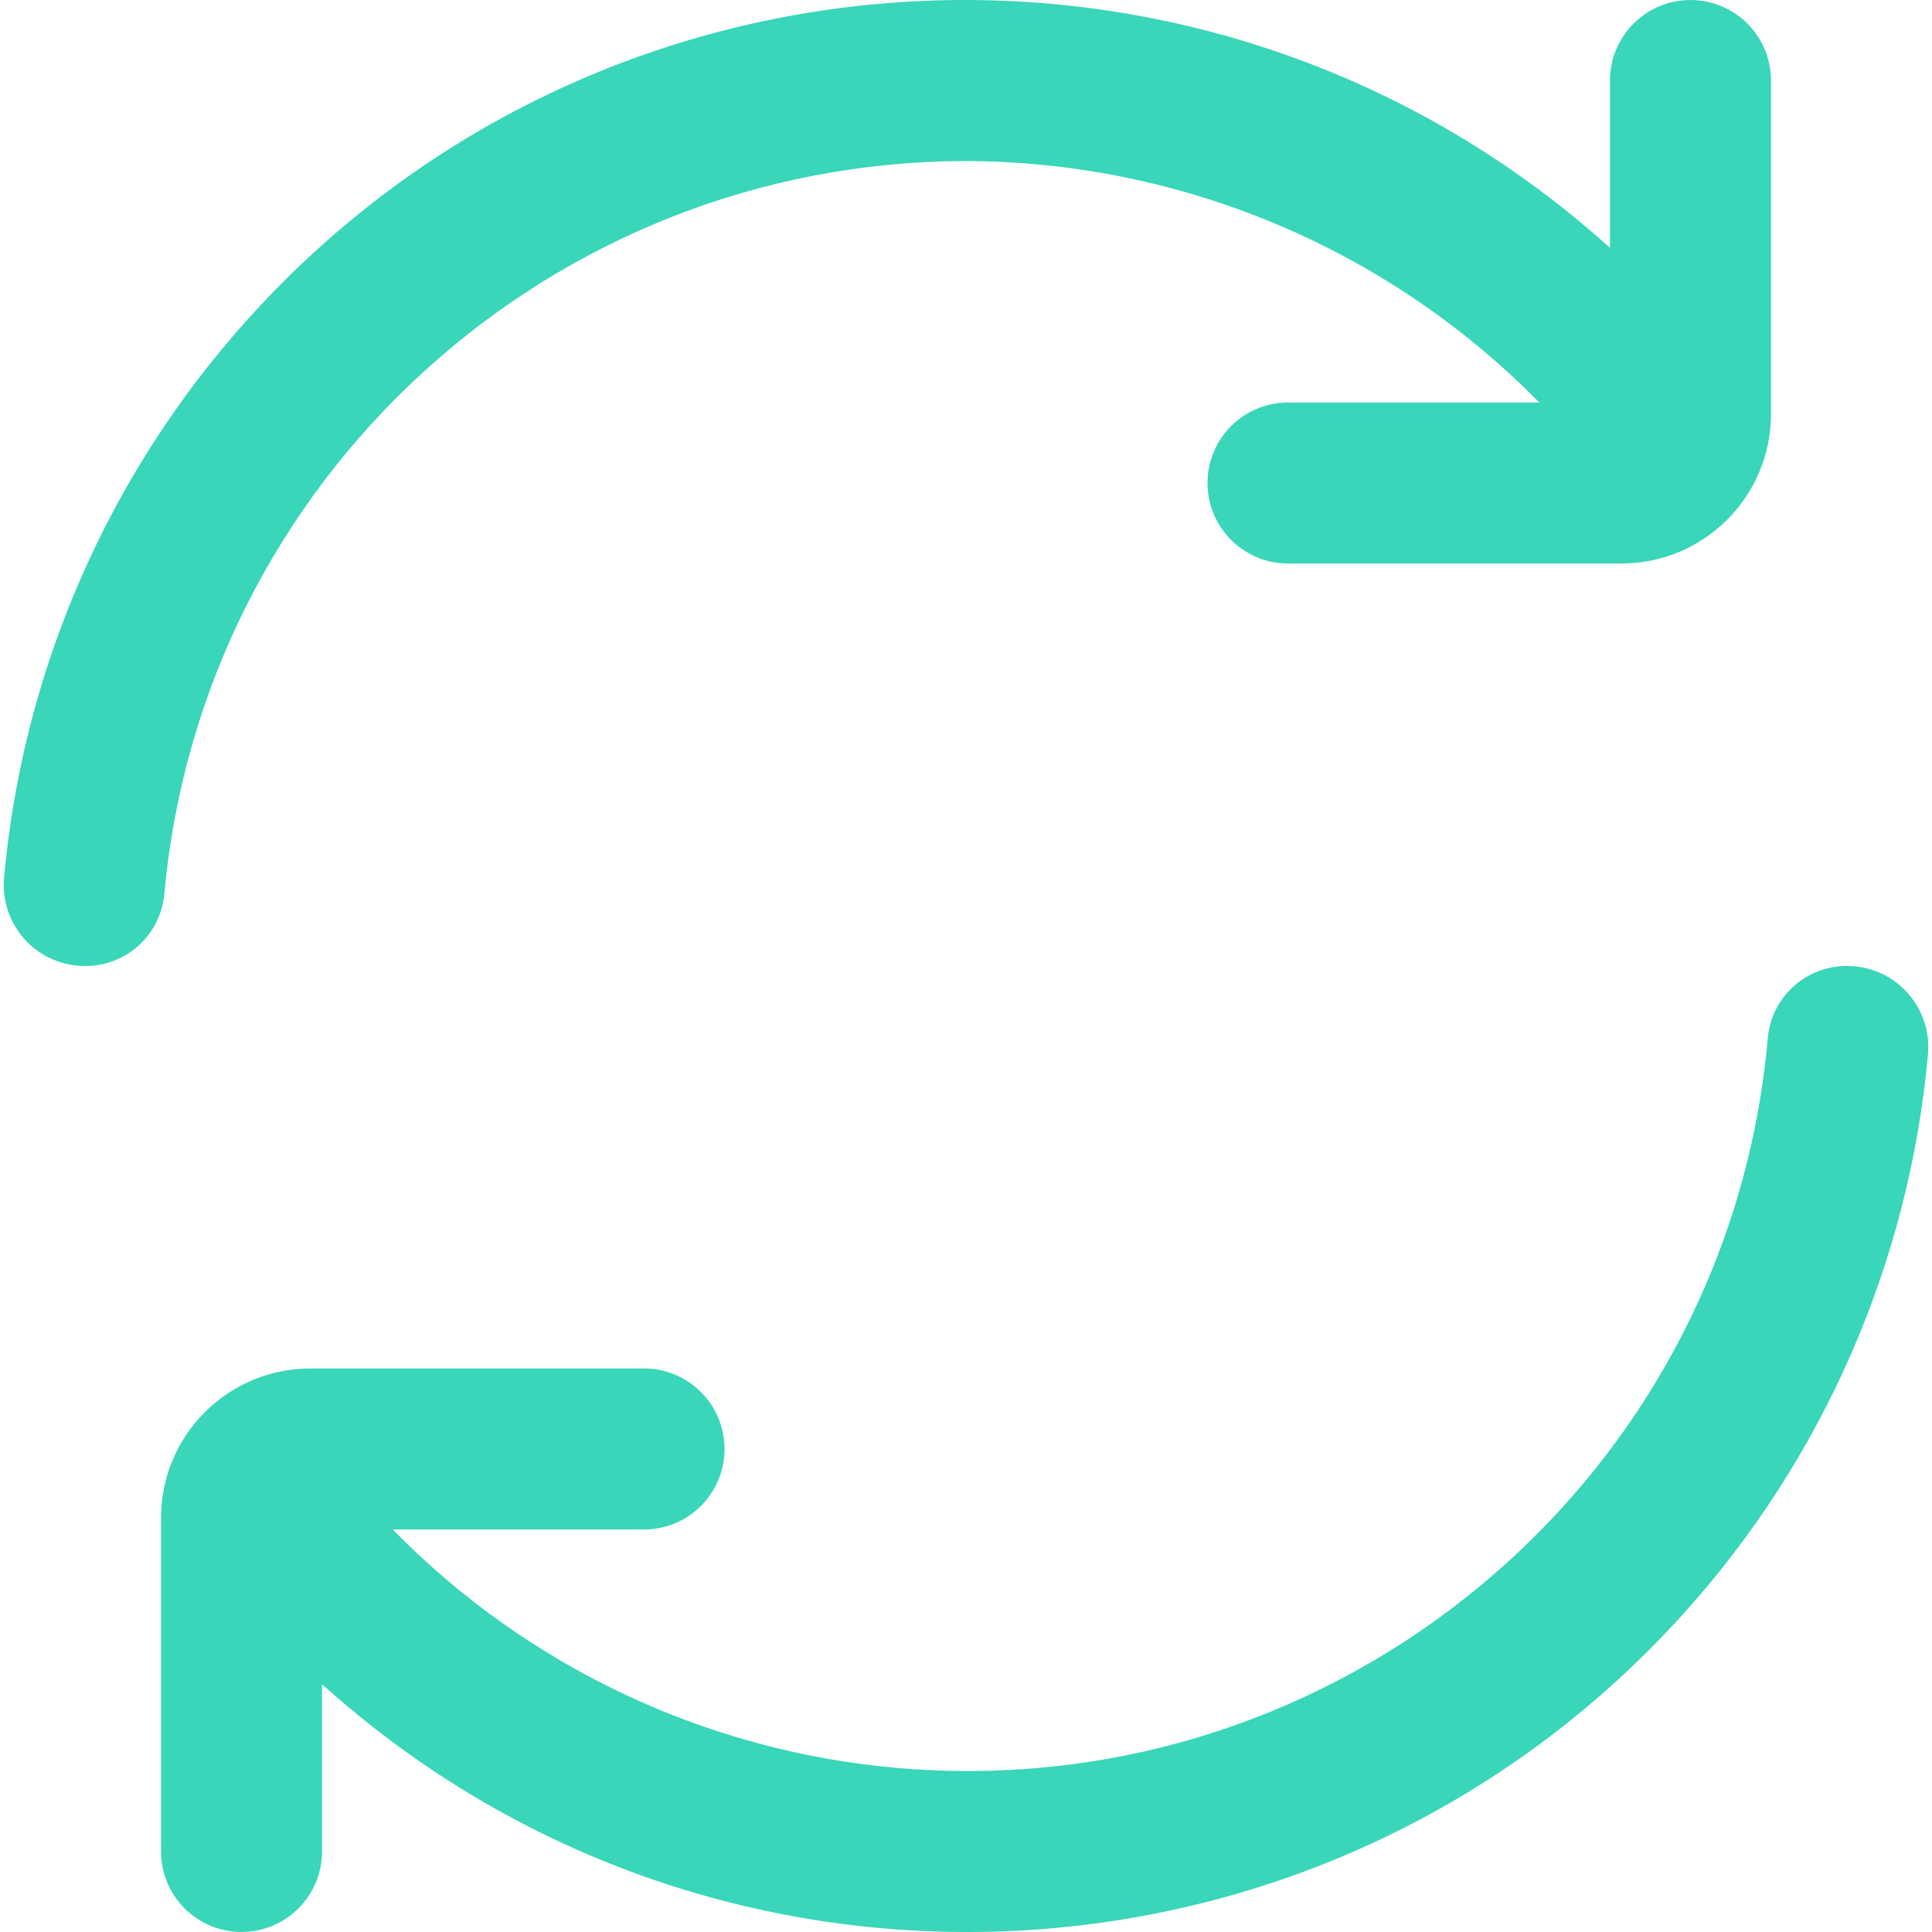 <svg width="65" height="65" viewBox="0 0 65 65" fill="none" xmlns="http://www.w3.org/2000/svg">
<g clip-path="url(#clip0_607_87)">
<path d="M32.5 5.418C39.757 5.441 46.702 8.367 51.788 13.542H43.333C41.838 13.542 40.625 14.755 40.625 16.25C40.625 17.746 41.838 18.959 43.333 18.959H54.554C57.331 18.957 59.581 16.706 59.583 13.93V2.709C59.583 1.214 58.37 0.001 56.875 0.001C55.379 0.001 54.166 1.214 54.166 2.709V8.337C40.85 -3.655 20.334 -2.583 8.341 10.734C3.648 15.945 0.769 22.536 0.137 29.521C-0.002 31.021 1.101 32.349 2.601 32.488C2.682 32.496 2.763 32.5 2.845 32.5C4.218 32.517 5.378 31.487 5.524 30.122C6.773 16.15 18.472 5.436 32.5 5.418Z" fill="#39D6B9"/>
<path d="M62.158 32.5C60.786 32.483 59.625 33.513 59.48 34.878C58.188 49.758 45.077 60.773 30.197 59.481C23.758 58.922 17.733 56.076 13.212 51.458H21.668C23.163 51.458 24.376 50.245 24.376 48.75C24.376 47.254 23.163 46.041 21.668 46.041H10.447C7.671 46.04 5.419 48.289 5.418 51.065C5.418 51.067 5.418 51.069 5.418 51.071V62.291C5.418 63.787 6.63 64.999 8.126 64.999C9.622 64.999 10.834 63.787 10.834 62.291V56.663C24.151 68.656 44.667 67.583 56.66 54.267C61.353 49.055 64.231 42.464 64.864 35.479C65.003 33.979 63.9 32.651 62.4 32.512C62.32 32.504 62.239 32.501 62.158 32.5Z" fill="#39D6B9"/>
</g>
<defs>
<clipPath id="clip0_607_87">
<rect width="65" height="65" fill="white"/>
</clipPath>
</defs>
</svg>

